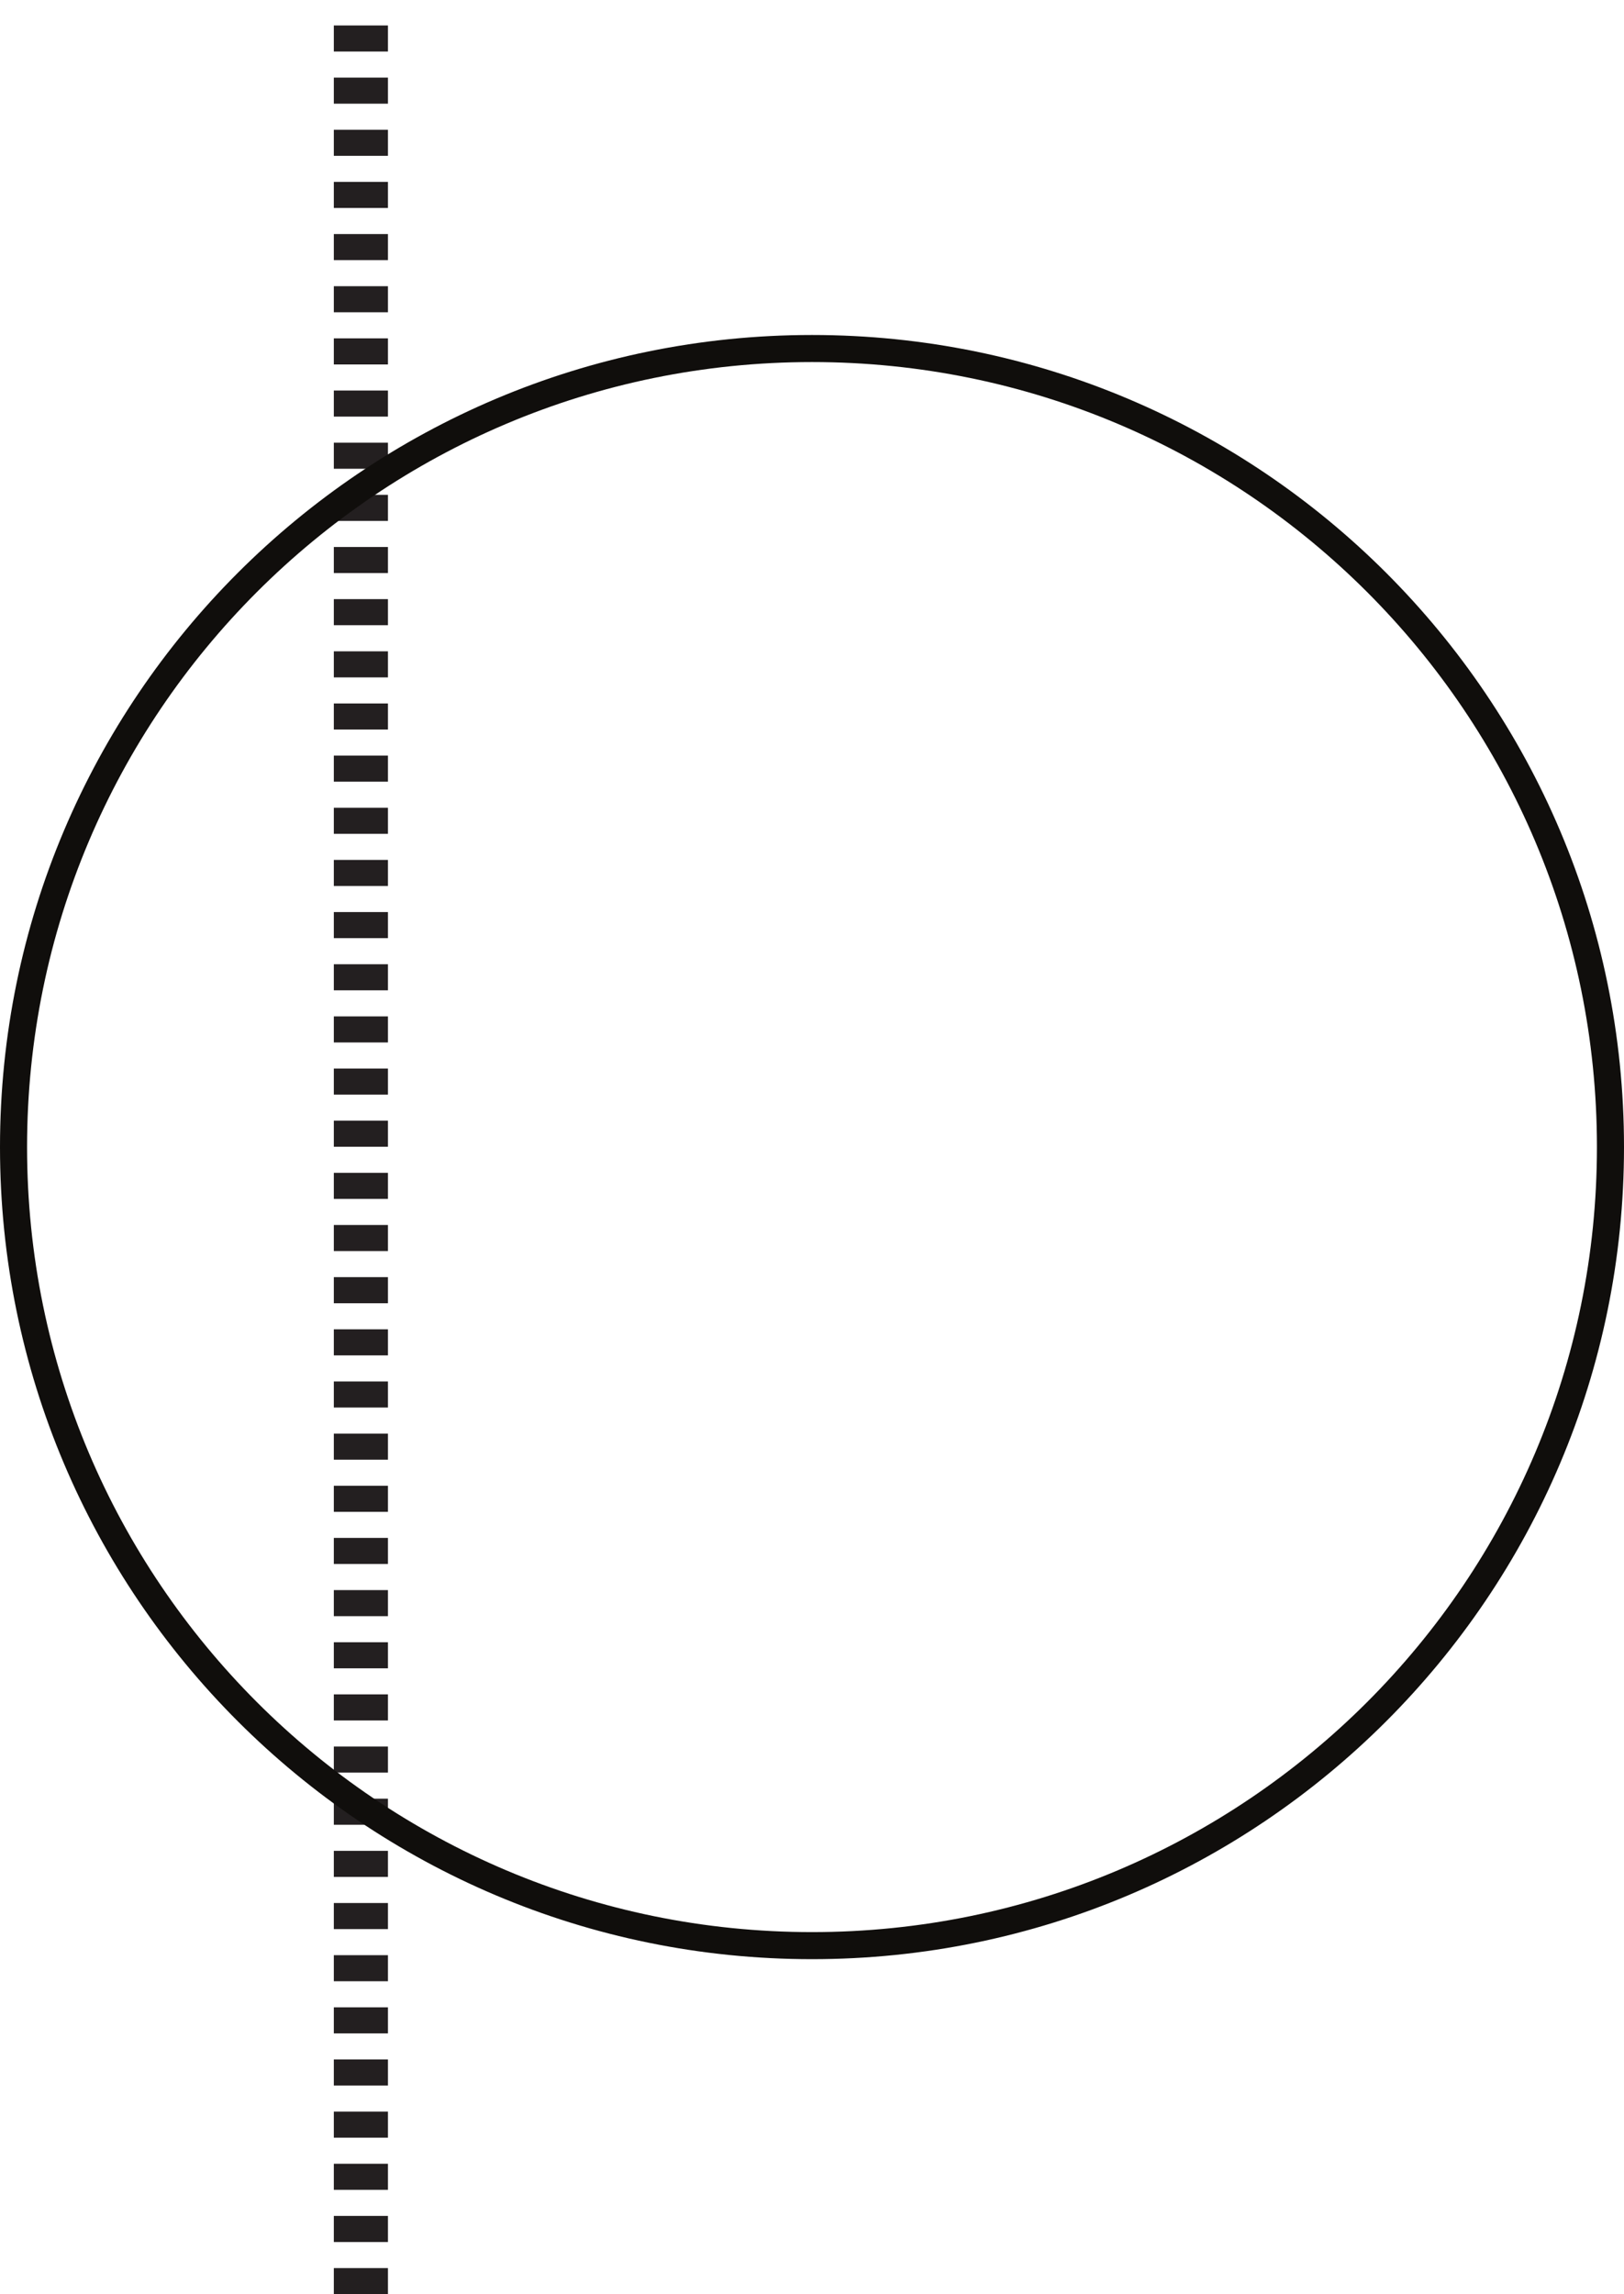 <?xml version="1.0" encoding="UTF-8"?>
<svg xmlns="http://www.w3.org/2000/svg" xmlns:xlink="http://www.w3.org/1999/xlink" width="180pt" height="254.25pt" viewBox="0 0 180 254.25" version="1.1">
<defs>
<clipPath id="clip1">
  <path d="M 37 0 L 43 0 L 43 254.25 L 37 254.25 Z M 37 0 "/>
</clipPath>
</defs>
<g id="surface1">
<g clip-path="url(#clip1)" clip-rule="nonzero">
<path style="fill:none;stroke-width:6;stroke-linecap:butt;stroke-linejoin:miter;stroke:rgb(13.73%,12.16%,12.549%);stroke-opacity:1;stroke-dasharray:2.89,2.89;stroke-miterlimit:10;" d="M 0 0 L 0 254.25 " transform="matrix(1,0,0,-1,40,254.25)"/>
</g>
<path style="fill:none;stroke-width:3;stroke-linecap:round;stroke-linejoin:miter;stroke:rgb(6.279%,5.742%,5.058%);stroke-opacity:1;stroke-miterlimit:4;" d="M 0 0 C 0 -48.879 -39.621 -88.5 -88.5 -88.5 C -137.379 -88.5 -177 -48.879 -177 0 C -177 48.879 -137.379 88.5 -88.5 88.5 C -39.621 88.5 0 48.879 0 0 Z M 0 0 " transform="matrix(1,0,0,-1,178.5,127.125)"/>
</g>
</svg>
